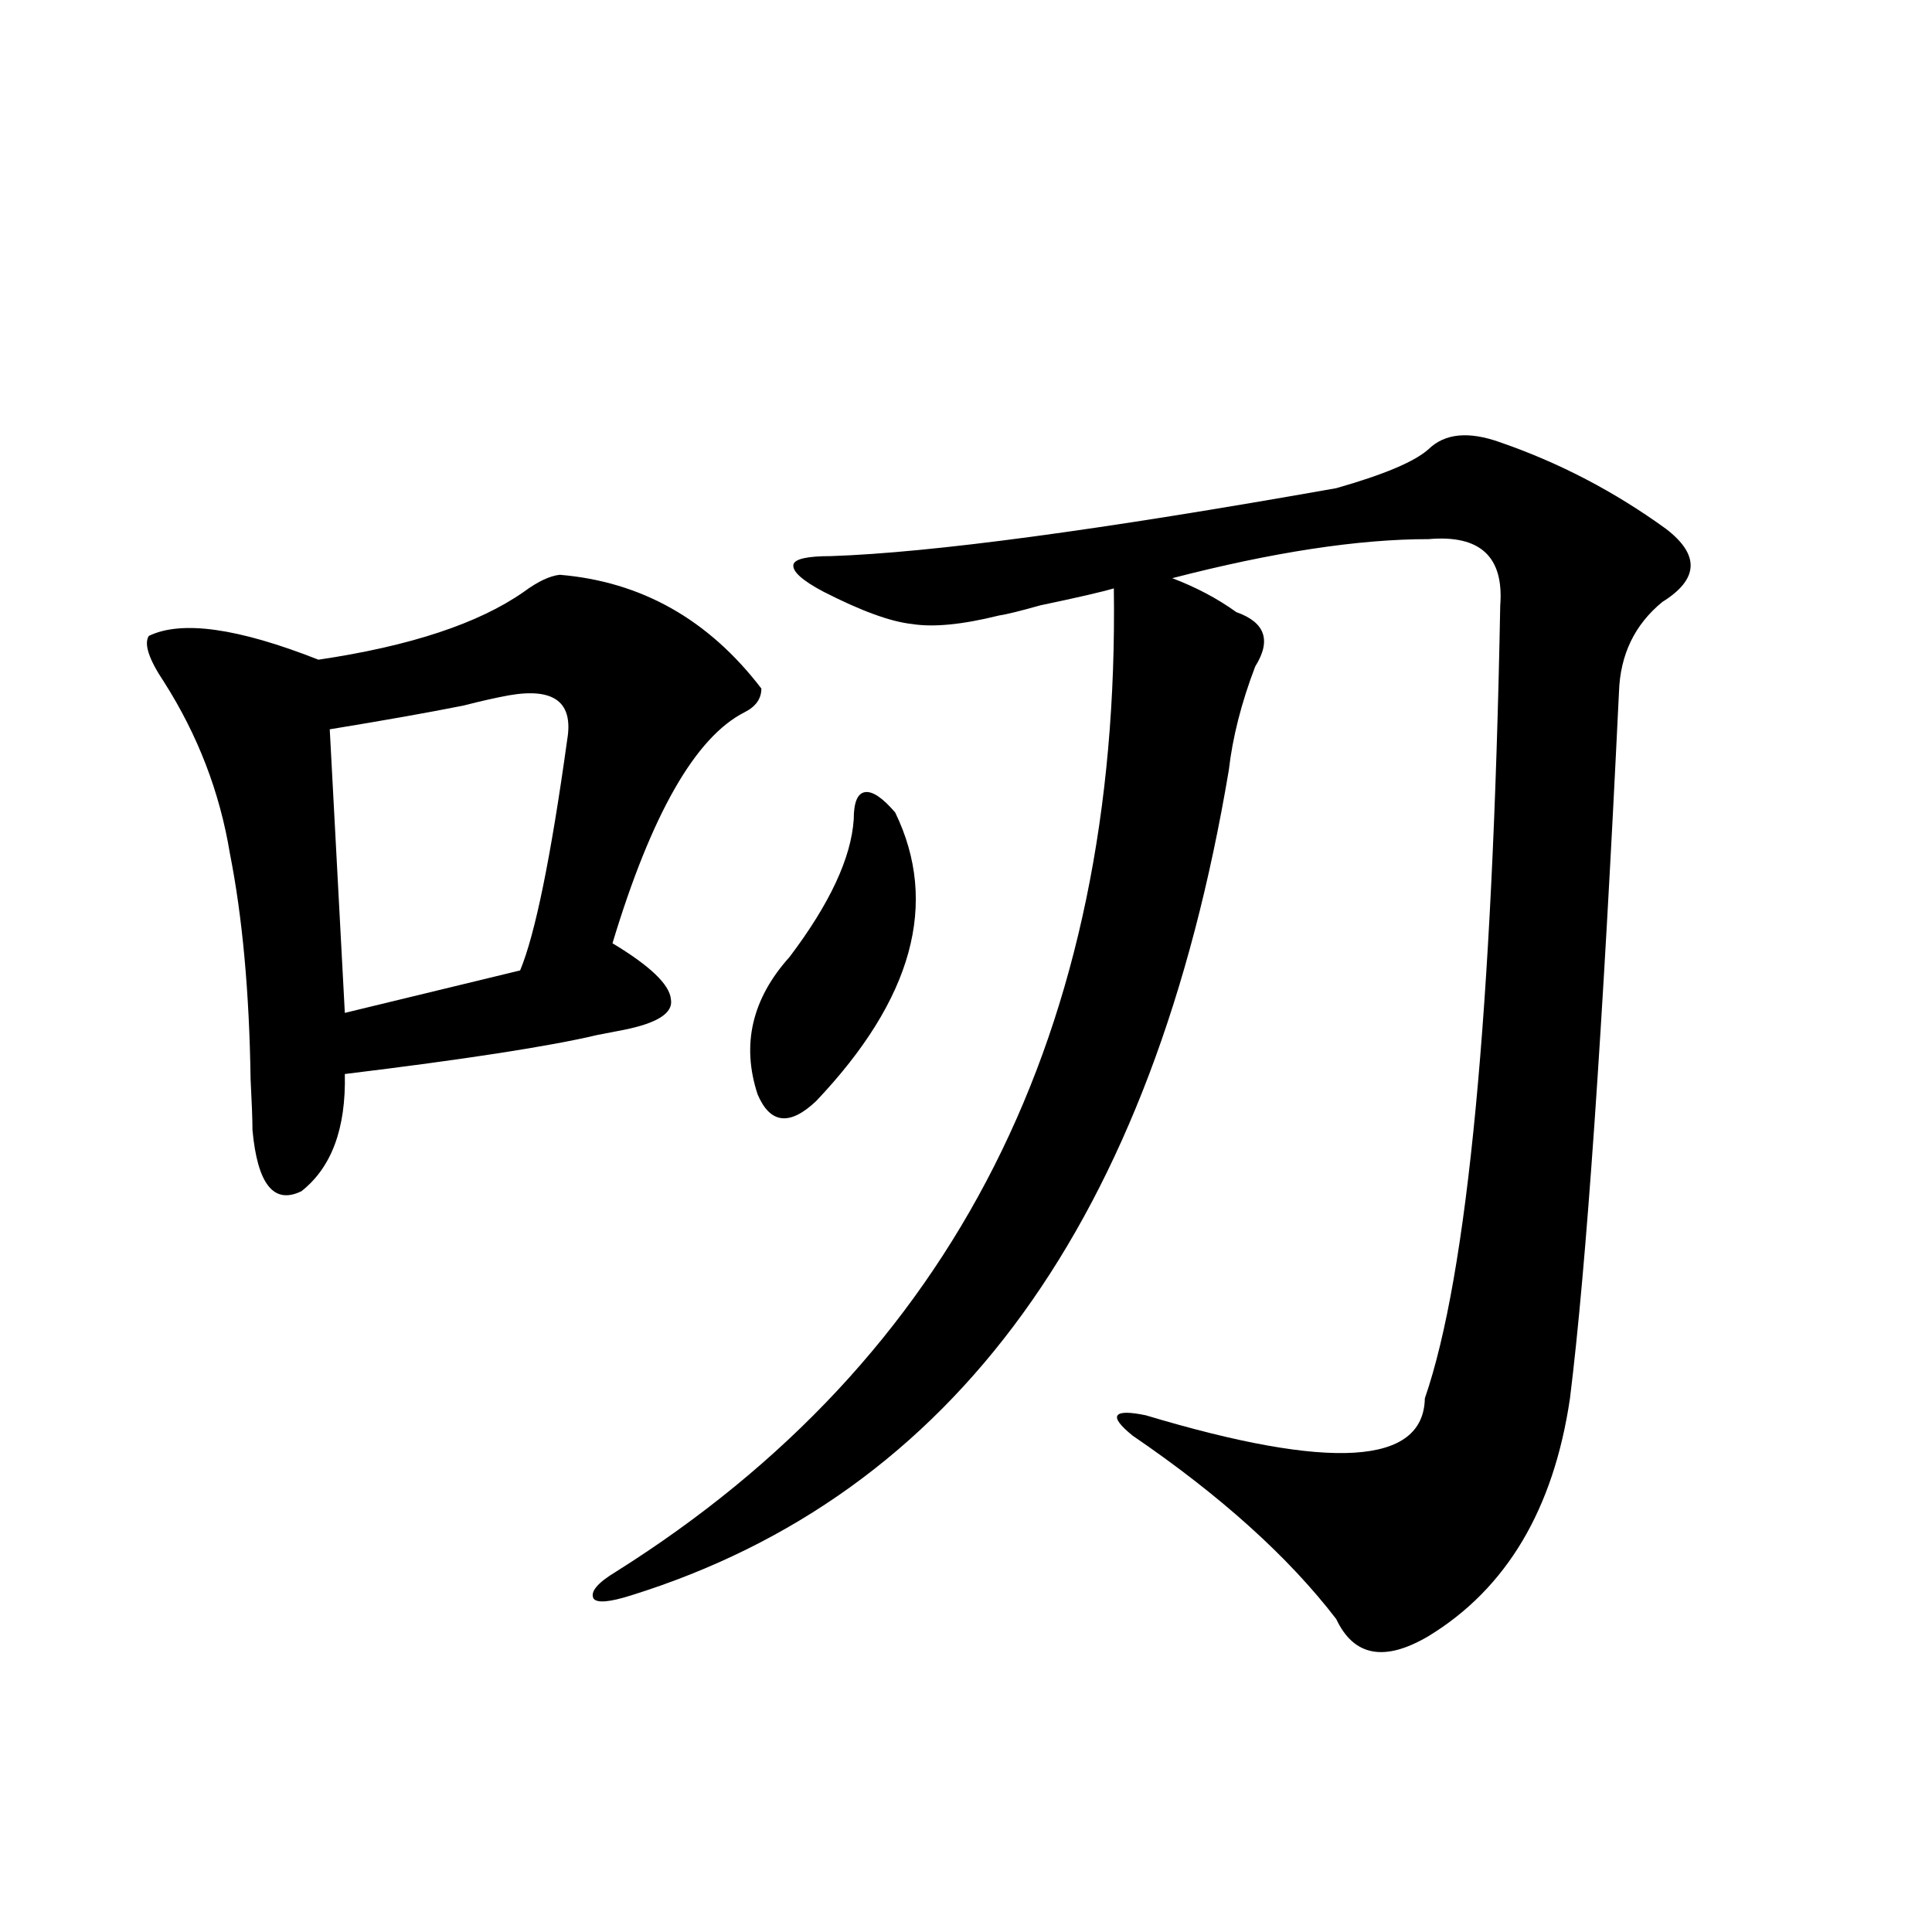 <?xml version="1.0" encoding="utf-8"?>
<!-- Generator: Adobe Illustrator 16.0.0, SVG Export Plug-In . SVG Version: 6.00 Build 0)  -->
<!DOCTYPE svg PUBLIC "-//W3C//DTD SVG 1.1//EN" "http://www.w3.org/Graphics/SVG/1.1/DTD/svg11.dtd">
<svg version="1.1" id="图层_1" xmlns="http://www.w3.org/2000/svg" xmlns:xlink="http://www.w3.org/1999/xlink" x="0px" y="0px"
	 width="1000px" height="1000px" viewBox="0 0 1000 1000" enable-background="new 0 0 1000 1000" xml:space="preserve">
<path d="M289.7,297.508c42.271,3.516,77.071,23.154,104.388,58.887c0,5.273-2.927,9.38-8.78,12.305
	c-25.365,12.896-48.139,52.734-68.291,119.531c19.512,11.729,29.588,21.396,30.243,29.004c1.296,7.031-6.829,12.305-24.39,15.82
	c-3.262,0.591-7.805,1.47-13.658,2.637c-24.725,5.864-68.291,12.607-130.729,20.215c0.641,28.125-6.829,48.34-22.438,60.645
	c-14.313,7.031-22.773-3.516-25.365-31.641c0-5.273-0.335-14.063-0.976-26.367c-0.655-45.112-4.237-84.072-10.731-116.895
	c-5.213-31.641-16.585-61.221-34.146-88.77c-7.805-11.714-10.411-19.624-7.805-23.73c16.905-8.198,46.173-4.092,87.803,12.305
	c47.469-7.031,82.925-18.745,106.339-35.156C278.313,301.023,284.487,298.099,289.7,297.508z M293.603,382.762
	c3.247-19.336-6.829-26.943-30.243-22.852c-6.509,1.182-14.313,2.939-23.414,5.273c-17.561,3.516-40.654,7.622-69.267,12.305
	l7.805,146.777l90.729-21.973C277.018,483.548,285.143,443.709,293.603,382.762z M776.518,228.953
	c30.563,10.547,59.176,25.488,85.852,44.824c17.561,13.486,16.905,26.079-1.951,37.793c-14.313,11.729-21.798,27.246-22.438,46.582
	c-8.46,175.781-16.92,297.661-25.365,365.625c-8.46,57.432-32.85,98.438-73.169,123.047c-22.773,13.473-38.703,10.547-47.804-8.789
	c-24.725-32.217-59.846-63.857-105.363-94.922c-6.509-5.273-9.115-8.789-7.805-10.547c1.296-1.758,6.174-1.758,14.634,0
	c95.607,28.716,143.731,25.791,144.387-8.789c22.104-63.857,35.121-200.679,39.023-410.449
	c1.951-25.186-10.411-36.611-37.072-34.277c-36.432,0-80.653,6.743-132.68,20.215c12.348,4.697,23.414,10.547,33.17,17.578
	c14.954,5.273,18.201,14.653,9.756,28.125c-7.164,18.76-11.707,36.626-13.658,53.613C597.01,631.204,493.918,773.587,326.772,825.73
	c-11.066,3.516-17.561,4.106-19.512,1.758c-1.951-3.516,1.951-8.198,11.707-14.063c174.95-110.151,260.802-279.78,257.555-508.887
	c-5.854,1.758-18.536,4.697-38.048,8.789c-10.411,2.939-17.561,4.697-21.463,5.273c-18.871,4.697-33.825,6.152-44.877,4.395
	c-11.066-1.167-26.341-6.729-45.853-16.699c-11.066-5.85-16.265-10.547-15.609-14.063c0.641-2.925,7.149-4.395,19.512-4.395
	c52.026-1.758,139.174-13.472,261.457-35.156c24.71-7.031,40.64-13.76,47.804-20.215
	C747.891,224.271,760.253,223.104,776.518,228.953z M441.892,424.07c0-8.789,1.951-13.472,5.854-14.063
	c3.902-0.576,9.101,2.939,15.609,10.547c22.759,46.885,9.101,96.68-40.975,149.414c-13.658,12.896-23.749,11.729-30.243-3.516
	c-8.46-25.776-2.927-49.507,16.585-71.191C429.529,467.728,440.581,443.997,441.892,424.07z"/>
</svg>
